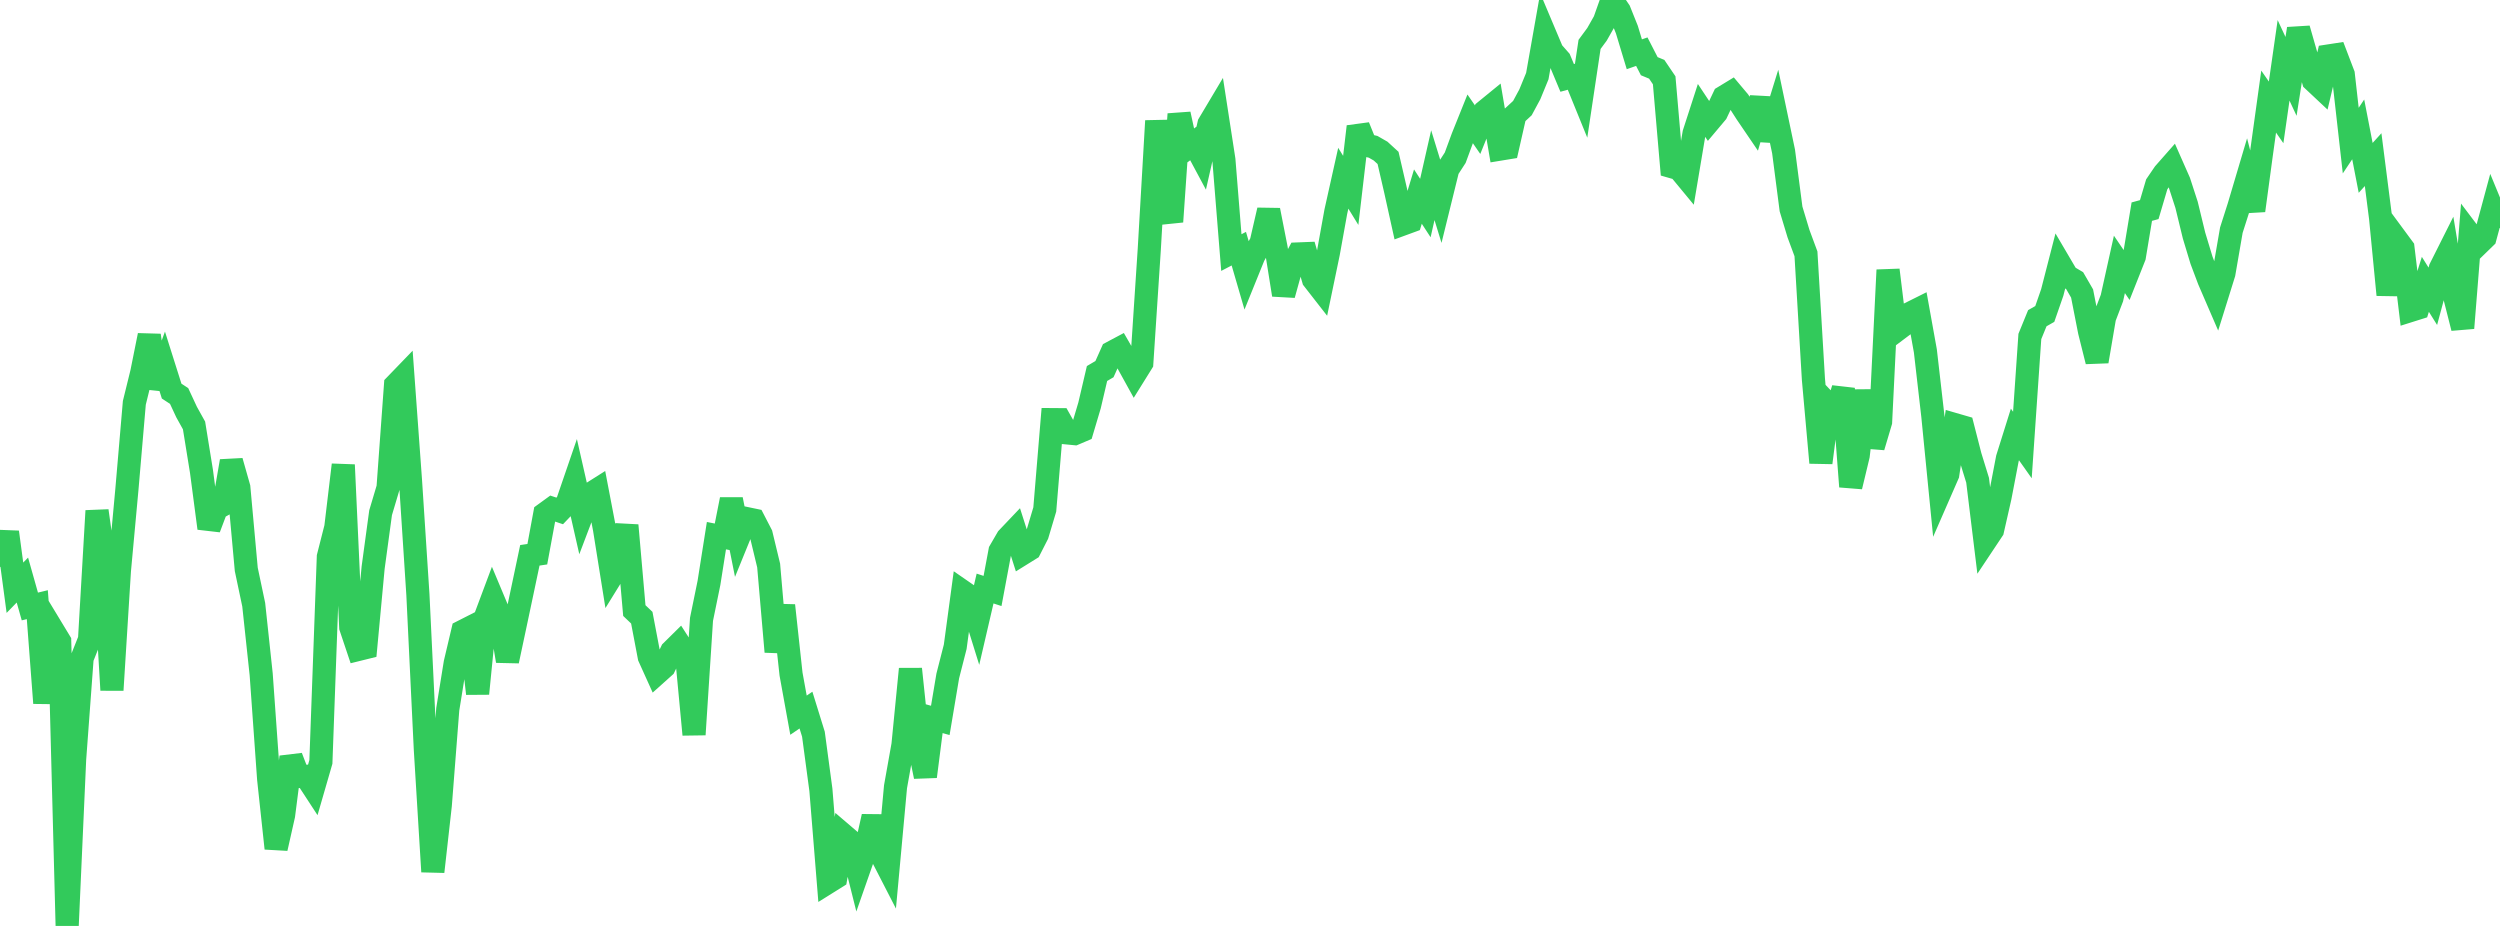 <?xml version="1.0" standalone="no"?>
<!DOCTYPE svg PUBLIC "-//W3C//DTD SVG 1.1//EN" "http://www.w3.org/Graphics/SVG/1.1/DTD/svg11.dtd">

<svg width="135" height="50" viewBox="0 0 135 50" preserveAspectRatio="none" 
  xmlns="http://www.w3.org/2000/svg"
  xmlns:xlink="http://www.w3.org/1999/xlink">


<polyline points="0.0, 30.609 0.403, 28.735 0.806, 31.738 1.209, 31.323 1.612, 32.75 2.015, 32.652 2.418, 37.965 2.821, 33.974 3.224, 34.639 3.627, 50.0 4.03, 40.994 4.433, 35.541 4.836, 34.531 5.239, 27.584 5.642, 30.462 6.045, 37.264 6.448, 30.817 6.851, 26.444 7.254, 21.753 7.657, 20.114 8.06, 18.109 8.463, 20.949 8.866, 19.845 9.269, 21.12 9.672, 21.383 10.075, 22.249 10.478, 22.974 10.881, 25.463 11.284, 28.525 11.687, 27.458 12.09, 27.235 12.493, 24.903 12.896, 26.322 13.299, 30.748 13.701, 32.654 14.104, 36.415 14.507, 42.064 14.91, 45.811 15.313, 44.022 15.716, 40.879 16.119, 41.93 16.522, 41.92 16.925, 42.537 17.328, 41.144 17.731, 30.064 18.134, 28.479 18.537, 25.103 18.94, 33.87 19.343, 35.07 19.746, 34.97 20.149, 30.653 20.552, 27.687 20.955, 26.336 21.358, 20.795 21.761, 20.378 22.164, 25.923 22.567, 32.113 22.97, 40.486 23.373, 47.07 23.776, 43.476 24.179, 38.302 24.582, 35.802 24.985, 34.096 25.388, 33.891 25.791, 37.455 26.194, 33.378 26.597, 32.301 27.0, 33.263 27.403, 35.693 27.806, 33.8 28.209, 31.896 28.612, 29.987 29.015, 29.927 29.418, 27.748 29.821, 27.455 30.224, 27.59 30.627, 27.167 31.03, 25.993 31.433, 27.77 31.836, 26.708 32.239, 26.453 32.642, 28.559 33.045, 31.078 33.448, 30.426 33.851, 28.368 34.254, 32.971 34.657, 33.355 35.06, 35.474 35.463, 36.366 35.866, 36.005 36.269, 35.168 36.672, 34.77 37.075, 35.397 37.478, 39.667 37.881, 33.445 38.284, 31.477 38.687, 28.926 39.09, 29.006 39.493, 26.971 39.896, 28.99 40.299, 28.001 40.701, 28.085 41.104, 28.864 41.507, 30.538 41.91, 35.194 42.313, 32.696 42.716, 36.401 43.119, 38.62 43.522, 38.345 43.925, 39.646 44.328, 42.652 44.731, 47.631 45.134, 47.379 45.537, 45.086 45.94, 45.431 46.343, 47.044 46.746, 45.893 47.149, 44.092 47.552, 46.083 47.955, 46.867 48.358, 42.484 48.761, 40.226 49.164, 36.128 49.567, 39.962 49.97, 41.933 50.373, 38.788 50.776, 38.902 51.179, 36.502 51.582, 34.925 51.985, 31.942 52.388, 32.221 52.791, 33.516 53.194, 31.781 53.597, 31.912 54.0, 29.757 54.403, 29.063 54.806, 28.639 55.209, 29.901 55.612, 29.651 56.015, 28.86 56.418, 27.511 56.821, 22.66 57.224, 22.663 57.627, 23.377 58.03, 23.416 58.433, 23.244 58.836, 21.89 59.239, 20.17 59.642, 19.933 60.045, 19.031 60.448, 18.817 60.851, 19.517 61.254, 20.247 61.657, 19.599 62.06, 13.479 62.463, 6.527 62.866, 10.538 63.269, 11.972 63.672, 6.161 64.075, 8.021 64.478, 7.719 64.881, 8.471 65.284, 6.696 65.687, 6.02 66.09, 8.632 66.493, 13.639 66.896, 13.429 67.299, 14.812 67.701, 13.819 68.104, 13.098 68.507, 11.349 68.91, 13.398 69.313, 15.921 69.716, 14.464 70.119, 13.713 70.522, 13.697 70.925, 15.085 71.328, 15.602 71.731, 13.664 72.134, 11.431 72.537, 9.624 72.94, 10.281 73.343, 6.836 73.746, 7.833 74.149, 7.928 74.552, 8.159 74.955, 8.528 75.358, 10.274 75.761, 12.095 76.164, 11.947 76.567, 10.615 76.97, 11.234 77.373, 9.46 77.776, 10.773 78.179, 9.138 78.582, 8.516 78.985, 7.42 79.388, 6.417 79.791, 7.002 80.194, 6.004 80.597, 5.675 81.0, 8.051 81.403, 7.985 81.806, 6.211 82.209, 5.838 82.612, 5.091 83.015, 4.109 83.418, 1.829 83.821, 2.785 84.224, 3.243 84.627, 4.207 85.03, 4.096 85.433, 5.087 85.836, 2.398 86.239, 1.851 86.642, 1.14 87.045, 0.0 87.448, 0.592 87.851, 1.598 88.254, 2.931 88.657, 2.79 89.06, 3.574 89.463, 3.741 89.866, 4.336 90.269, 8.998 90.672, 9.114 91.075, 9.602 91.478, 7.204 91.881, 5.959 92.284, 6.566 92.687, 6.087 93.09, 5.237 93.493, 4.992 93.896, 5.471 94.299, 6.1 94.701, 6.691 95.104, 5.314 95.507, 7.562 95.91, 6.258 96.313, 8.18 96.716, 11.283 97.119, 12.618 97.522, 13.707 97.925, 20.482 98.328, 24.986 98.731, 21.852 99.134, 22.278 99.537, 20.989 99.94, 26.275 100.343, 24.597 100.746, 21.095 101.149, 24.133 101.552, 22.778 101.955, 14.581 102.358, 17.88 102.761, 17.577 103.164, 16.913 103.567, 16.712 103.97, 18.951 104.373, 22.456 104.776, 26.539 105.179, 25.616 105.582, 22.936 105.985, 23.053 106.388, 24.626 106.791, 25.934 107.194, 29.23 107.597, 28.625 108.0, 26.849 108.403, 24.745 108.806, 23.46 109.209, 24.031 109.612, 18.169 110.015, 17.183 110.418, 16.954 110.821, 15.794 111.224, 14.228 111.627, 14.914 112.03, 15.152 112.433, 15.849 112.836, 17.902 113.239, 19.514 113.642, 17.15 114.045, 16.094 114.448, 14.277 114.851, 14.871 115.254, 13.856 115.657, 11.429 116.06, 11.319 116.463, 9.956 116.866, 9.365 117.269, 8.907 117.672, 9.82 118.075, 11.062 118.478, 12.719 118.881, 14.052 119.284, 15.123 119.687, 16.056 120.09, 14.764 120.493, 12.428 120.896, 11.166 121.299, 9.809 121.701, 11.371 122.104, 8.391 122.507, 5.486 122.91, 6.068 123.313, 3.258 123.716, 4.126 124.119, 1.553 124.522, 2.96 124.925, 4.347 125.328, 4.725 125.731, 3.024 126.134, 2.962 126.537, 4.017 126.94, 7.592 127.343, 6.987 127.746, 9.065 128.149, 8.62 128.552, 11.773 128.955, 15.921 129.358, 12.85 129.761, 13.396 130.164, 16.766 130.567, 16.639 130.97, 15.354 131.373, 15.999 131.776, 14.501 132.179, 13.698 132.582, 16.124 132.985, 17.713 133.388, 12.683 133.791, 13.217 134.194, 12.825 134.597, 11.331 135.0, 12.309" fill="none" stroke="#32ca5b" stroke-width="1.25"/>

</svg>